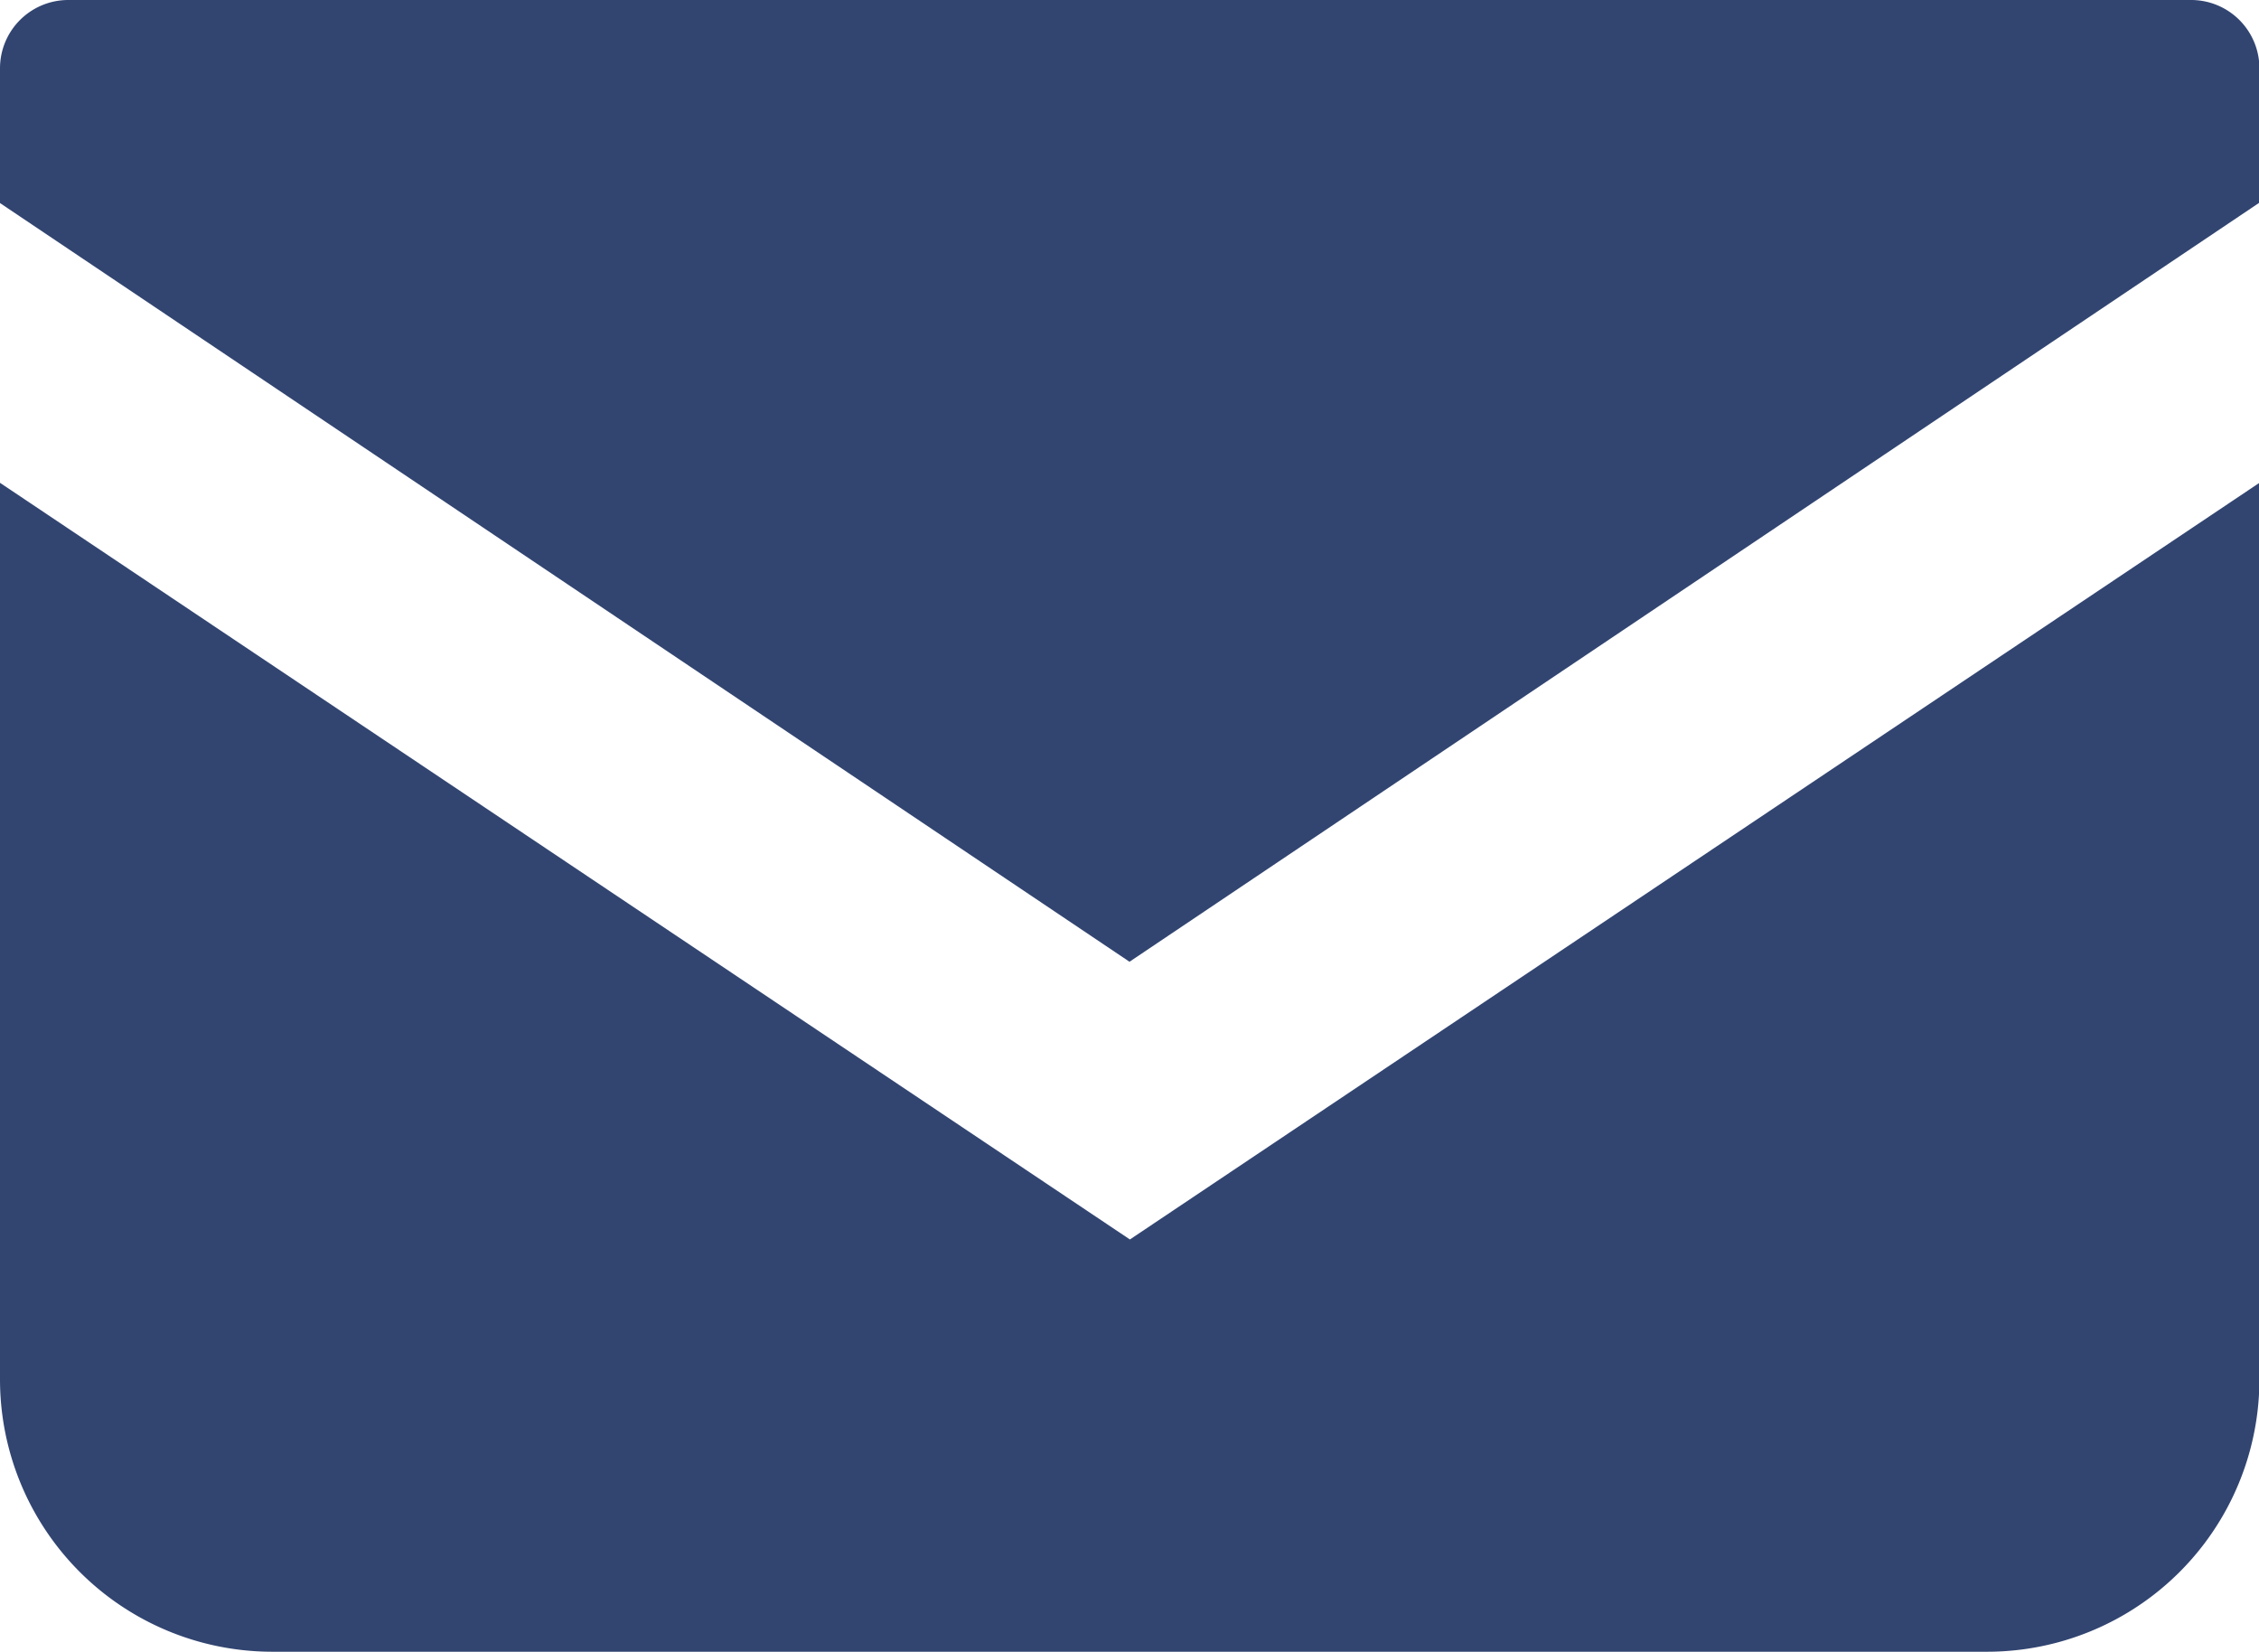 <svg id="メールの無料アイコン_2_" data-name="メールの無料アイコン (2)" xmlns="http://www.w3.org/2000/svg" width="22.096" height="16.155" viewBox="0 0 22.096 16.155">
  <path id="パス_72" data-name="パス 72" d="M21.429,68.828H.666A.668.668,0,0,0,0,69.5v1.314l11.048,7.42L22.1,70.81V69.5A.668.668,0,0,0,21.429,68.828Z" transform="translate(0 -68.828)" fill="#324571"/>
  <path id="パス_73" data-name="パス 73" d="M0,178v8.769a2.664,2.664,0,0,0,2.666,2.663H19.429A2.664,2.664,0,0,0,22.1,186.77V178l-11.048,7.4Z" transform="translate(0 -173.278)" fill="#324571"/>
</svg>
